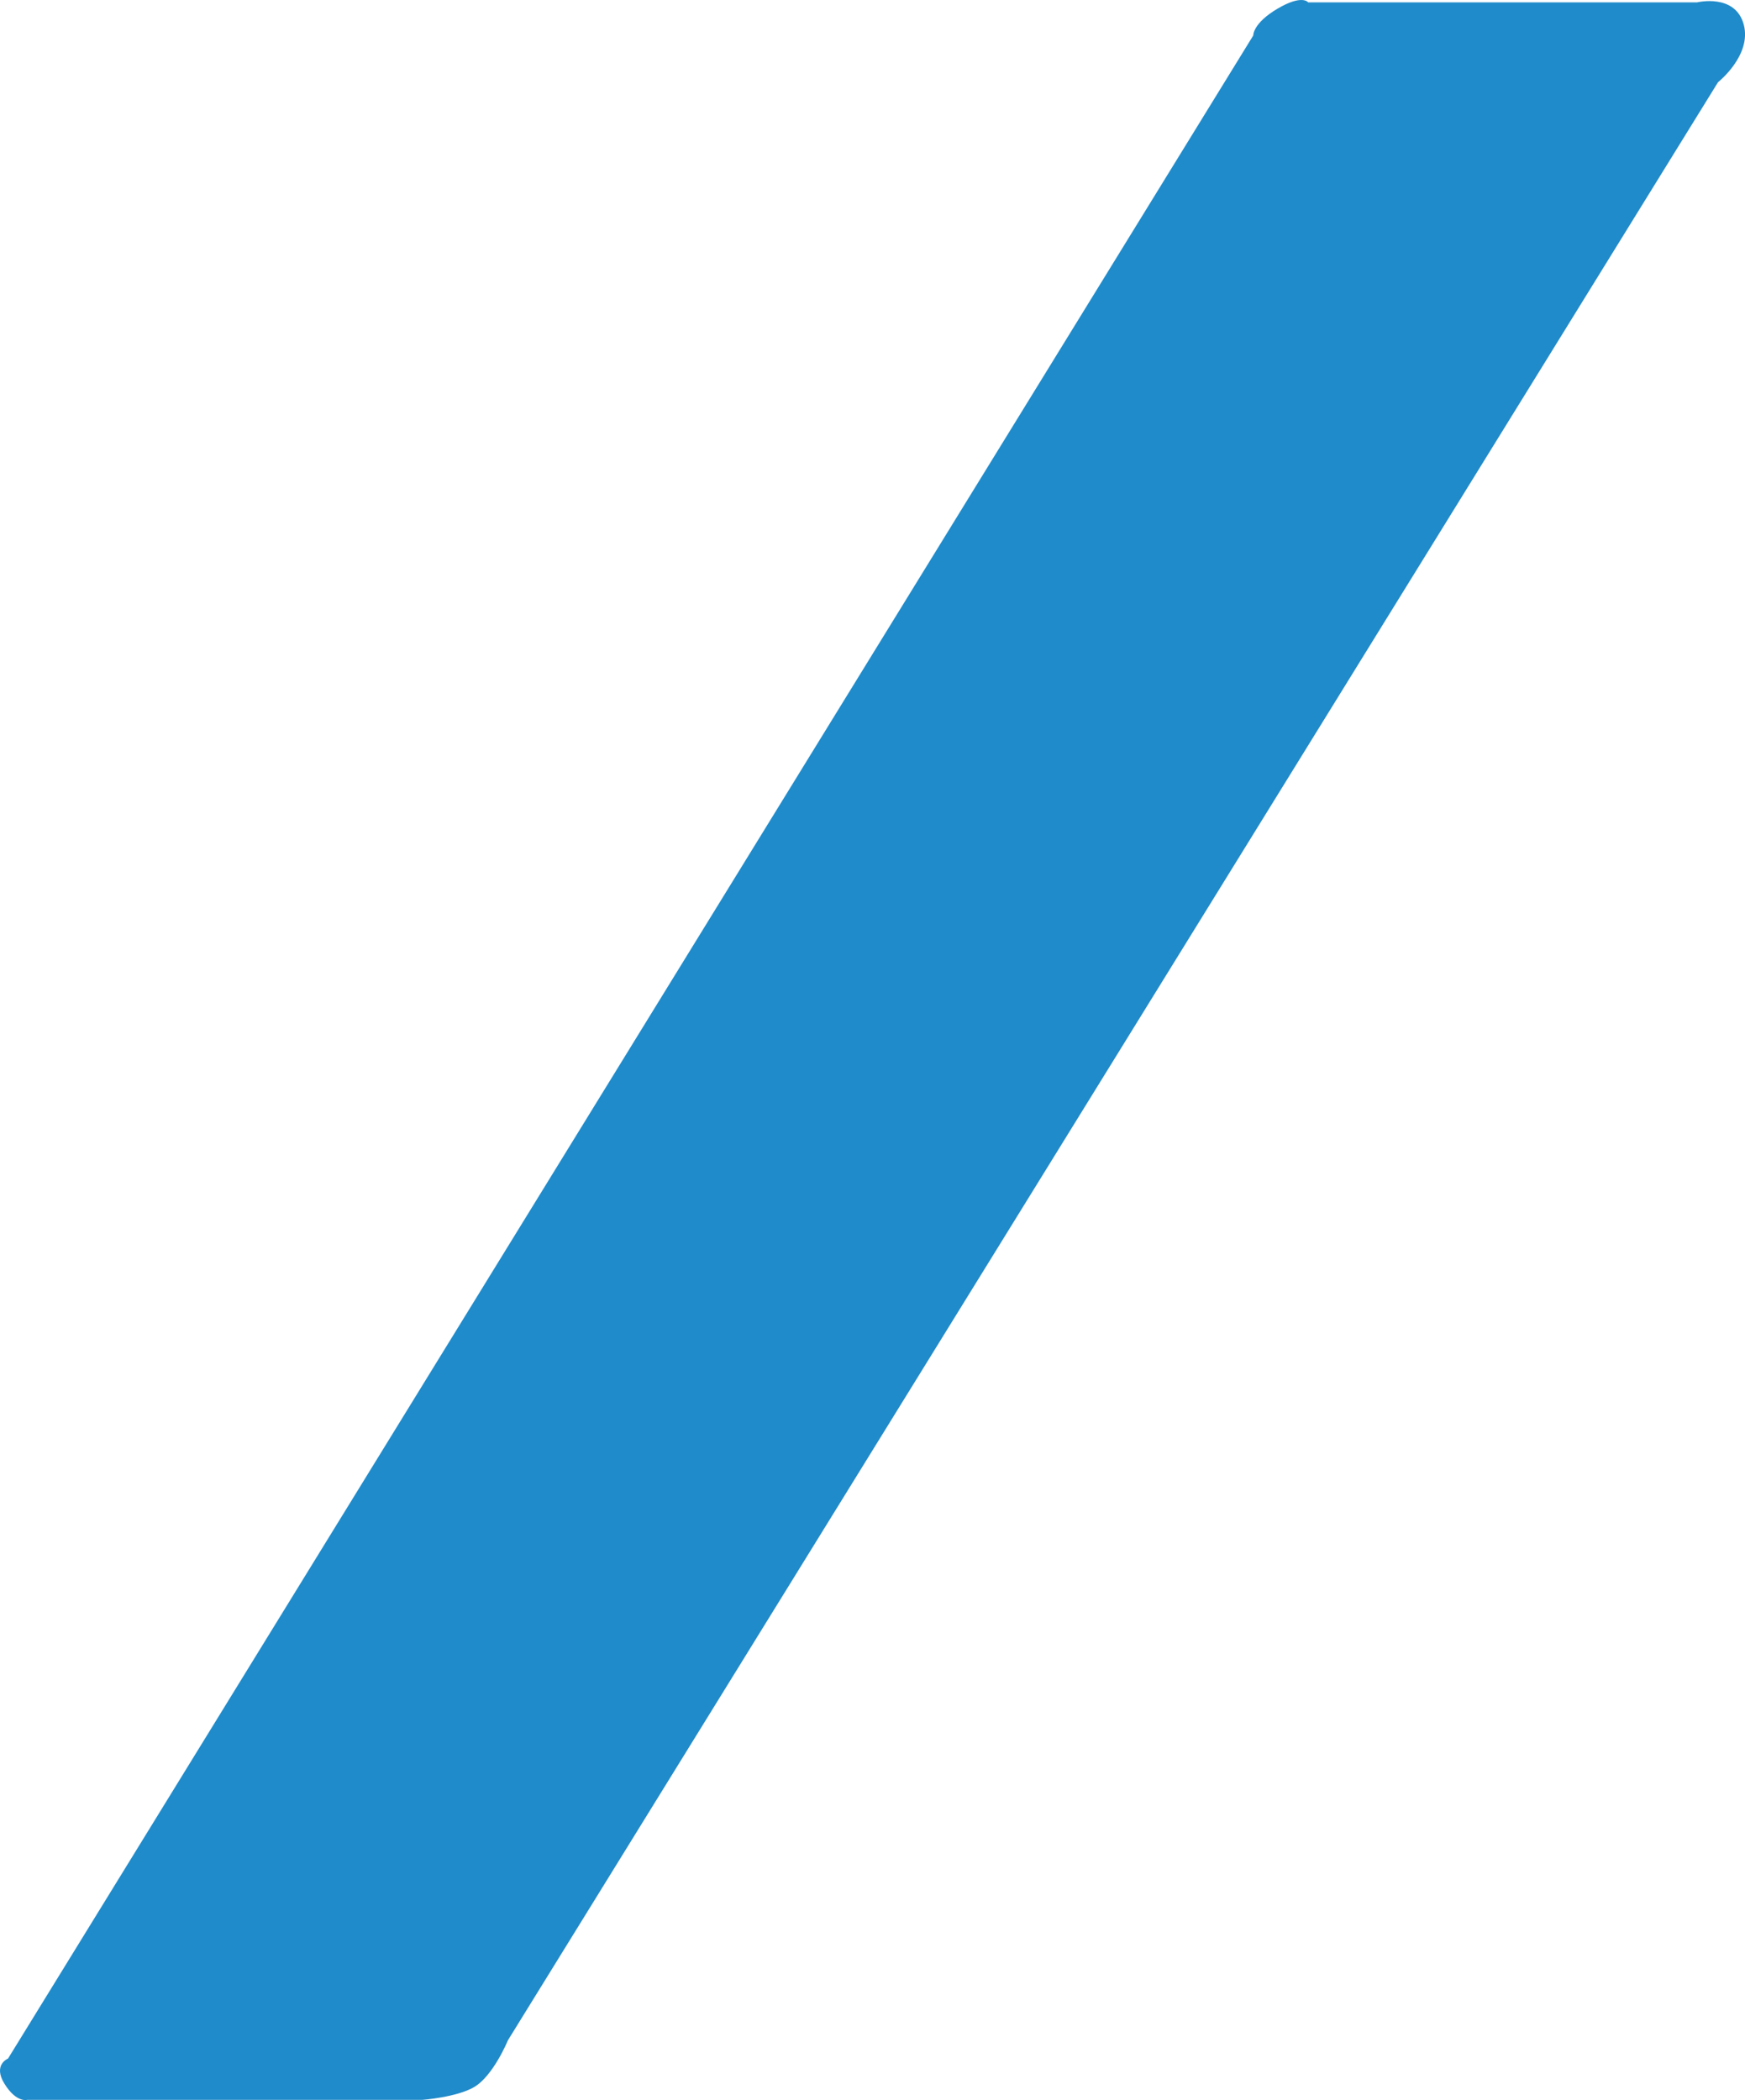 <?xml version="1.0" encoding="UTF-8"?>
<svg id="_レイヤー_2" data-name="レイヤー 2" xmlns="http://www.w3.org/2000/svg" viewBox="0 0 526.59 633.62">
  <g id="background">
    <path d="M143.05,629.71c-5.27,3.07-15.58,3.84-15.58,3.84H8.19s-3.21.97-6.82-4.82c-3.61-5.79,1.05-7.63,1.05-7.63L378.2,10.7s-.19-3.65,7.32-8.08c7.5-4.43,9.25-1.9,9.25-1.9h117.34s11.59-2.84,14.12,6.76c2.43,9.25-7.79,17.34-7.79,17.34L153.27,615.59s-4.38,10.71-10.22,14.12Z" style="fill: #208bca;"/>
  </g>
</svg>